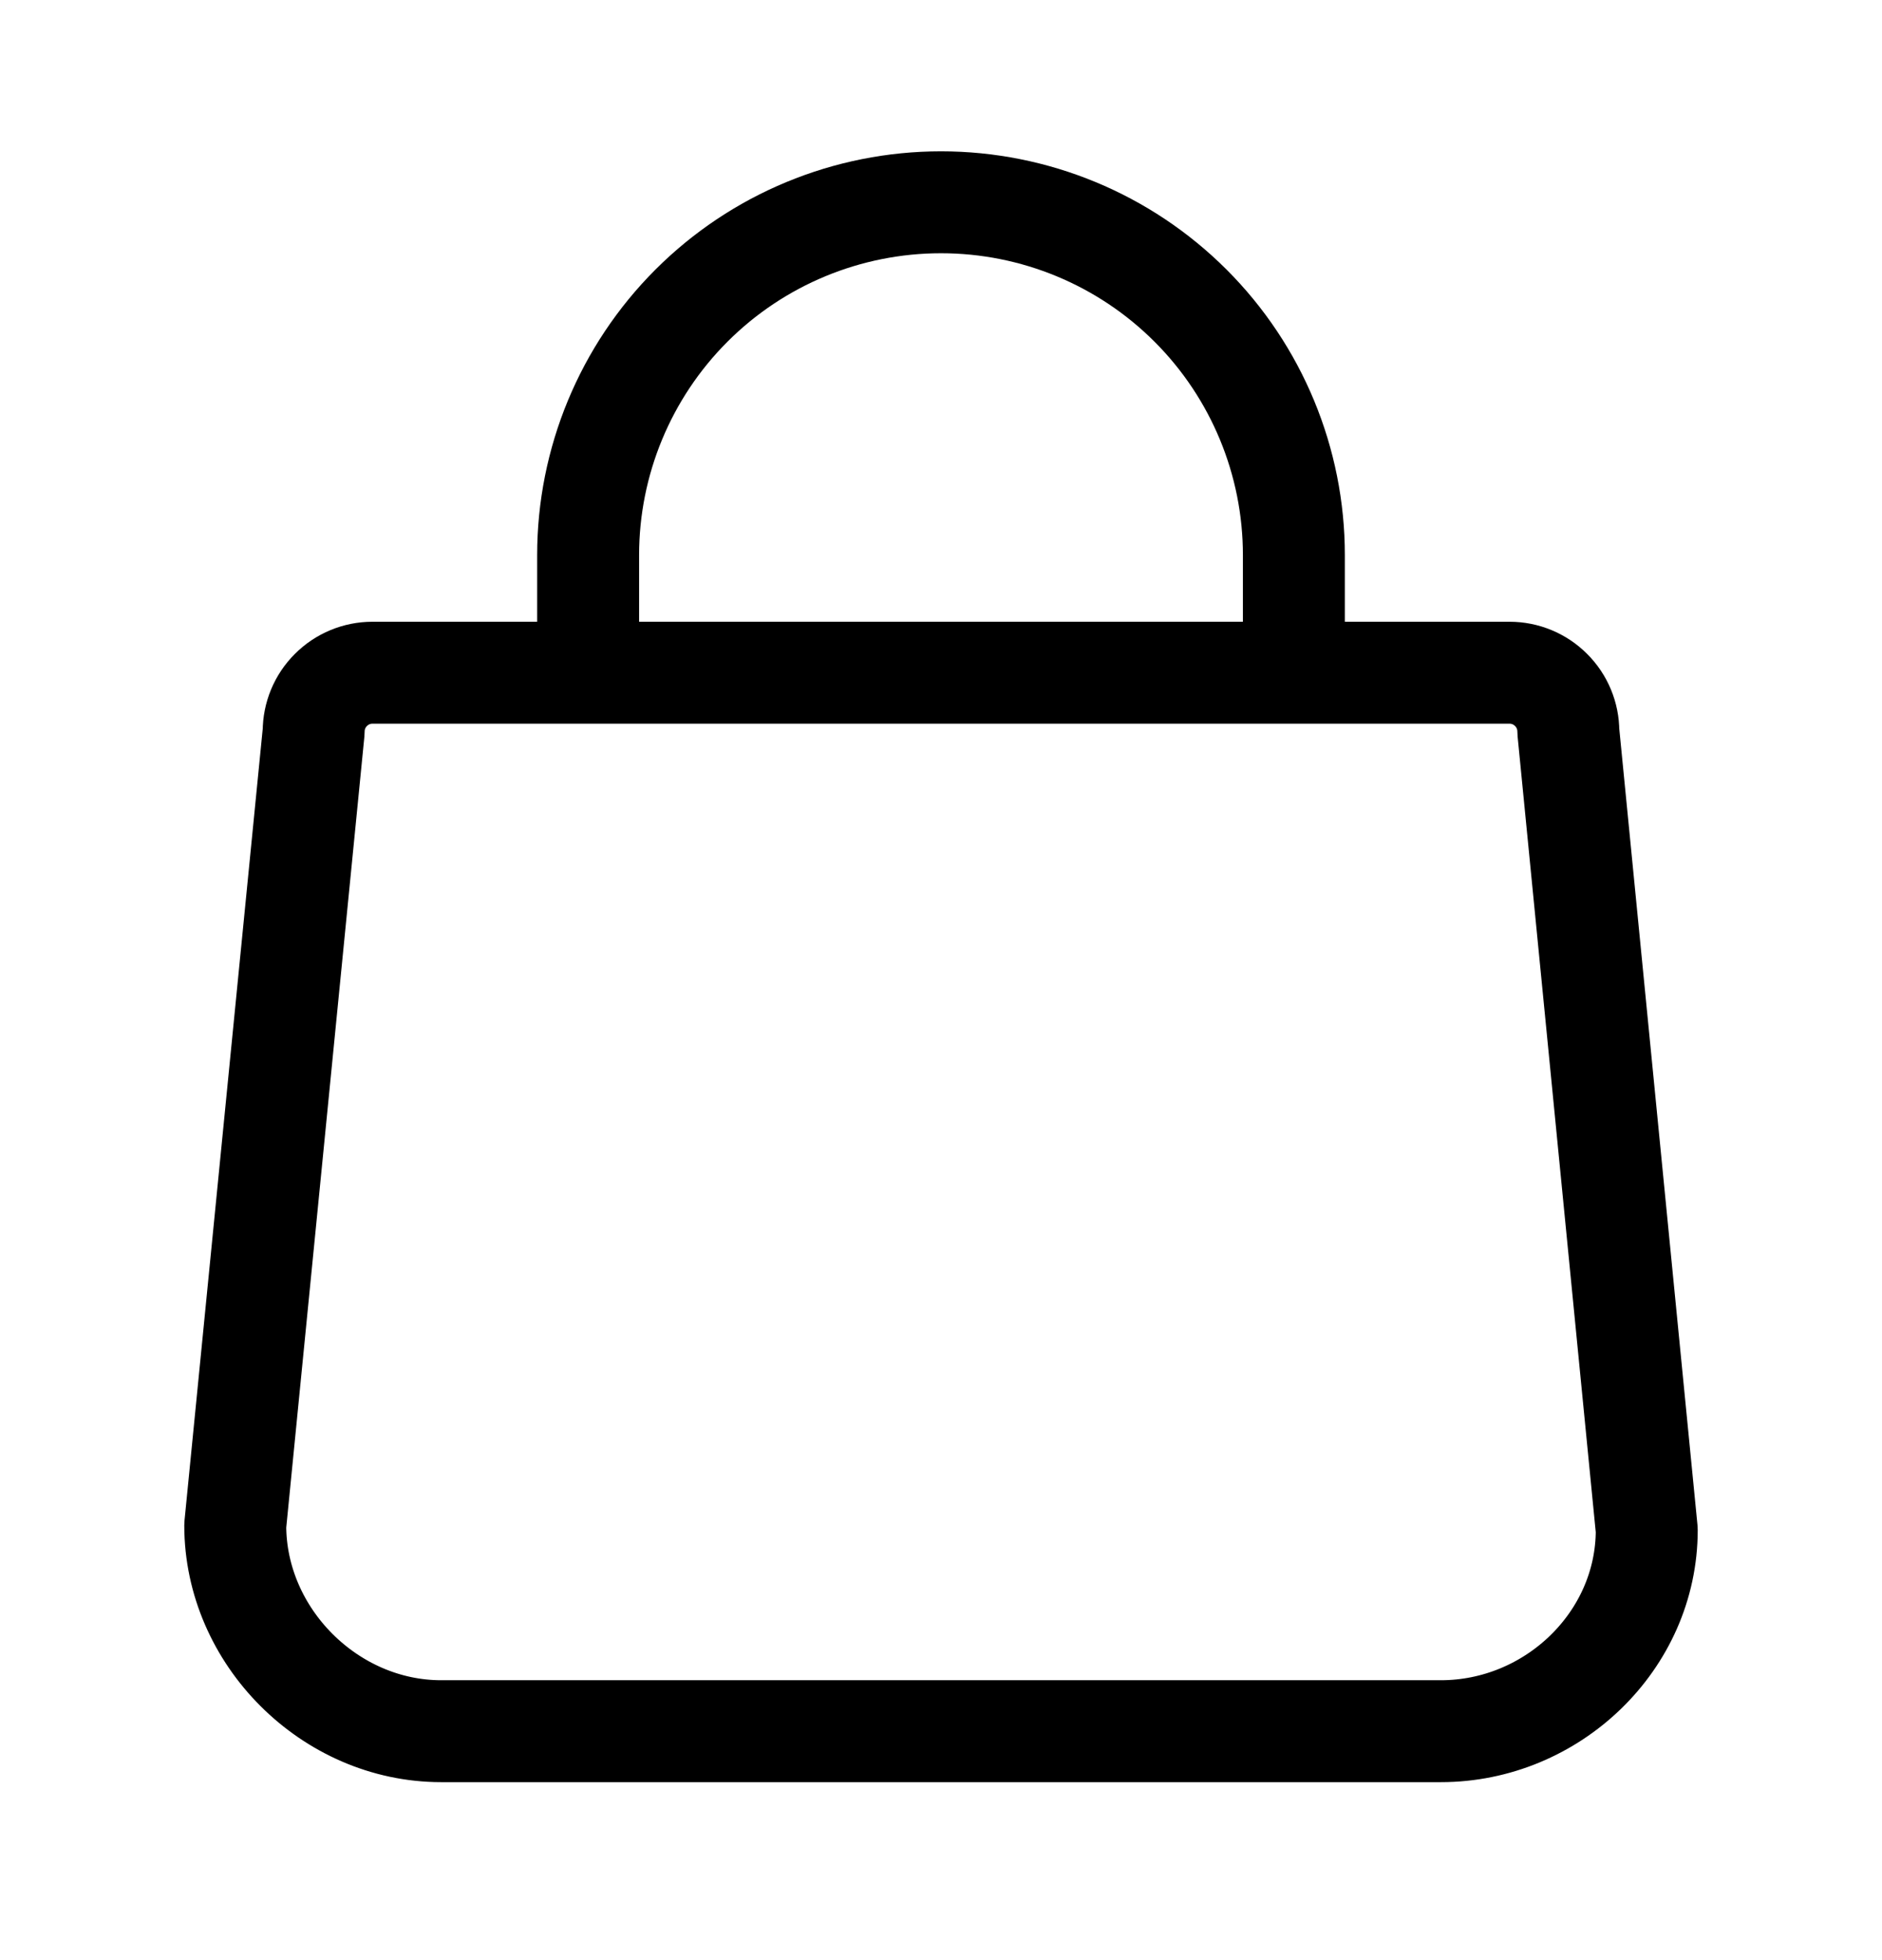<?xml version="1.0" encoding="UTF-8"?> <svg xmlns="http://www.w3.org/2000/svg" width="24" height="25" viewBox="0 0 24 25" fill="none"> <path d="M7.5 8.58V7.08C7.5 5.887 7.974 4.742 8.818 3.898C9.662 3.054 10.806 2.58 12 2.58C13.194 2.58 14.338 3.054 15.182 3.898C16.026 4.742 16.5 5.887 16.5 7.08V8.58M4.75 8.58C4.551 8.58 4.36 8.659 4.22 8.8C4.079 8.94 4 9.131 4 9.33L3 19.455C3 20.873 4.207 22.08 5.625 22.08H18.375C19.793 22.08 21 20.931 21 19.514L20 9.33C20 9.131 19.921 8.94 19.78 8.8C19.64 8.659 19.449 8.58 19.25 8.58H4.75Z" stroke="black" stroke-width="1.3" stroke-linecap="round" stroke-linejoin="round"></path> </svg> 